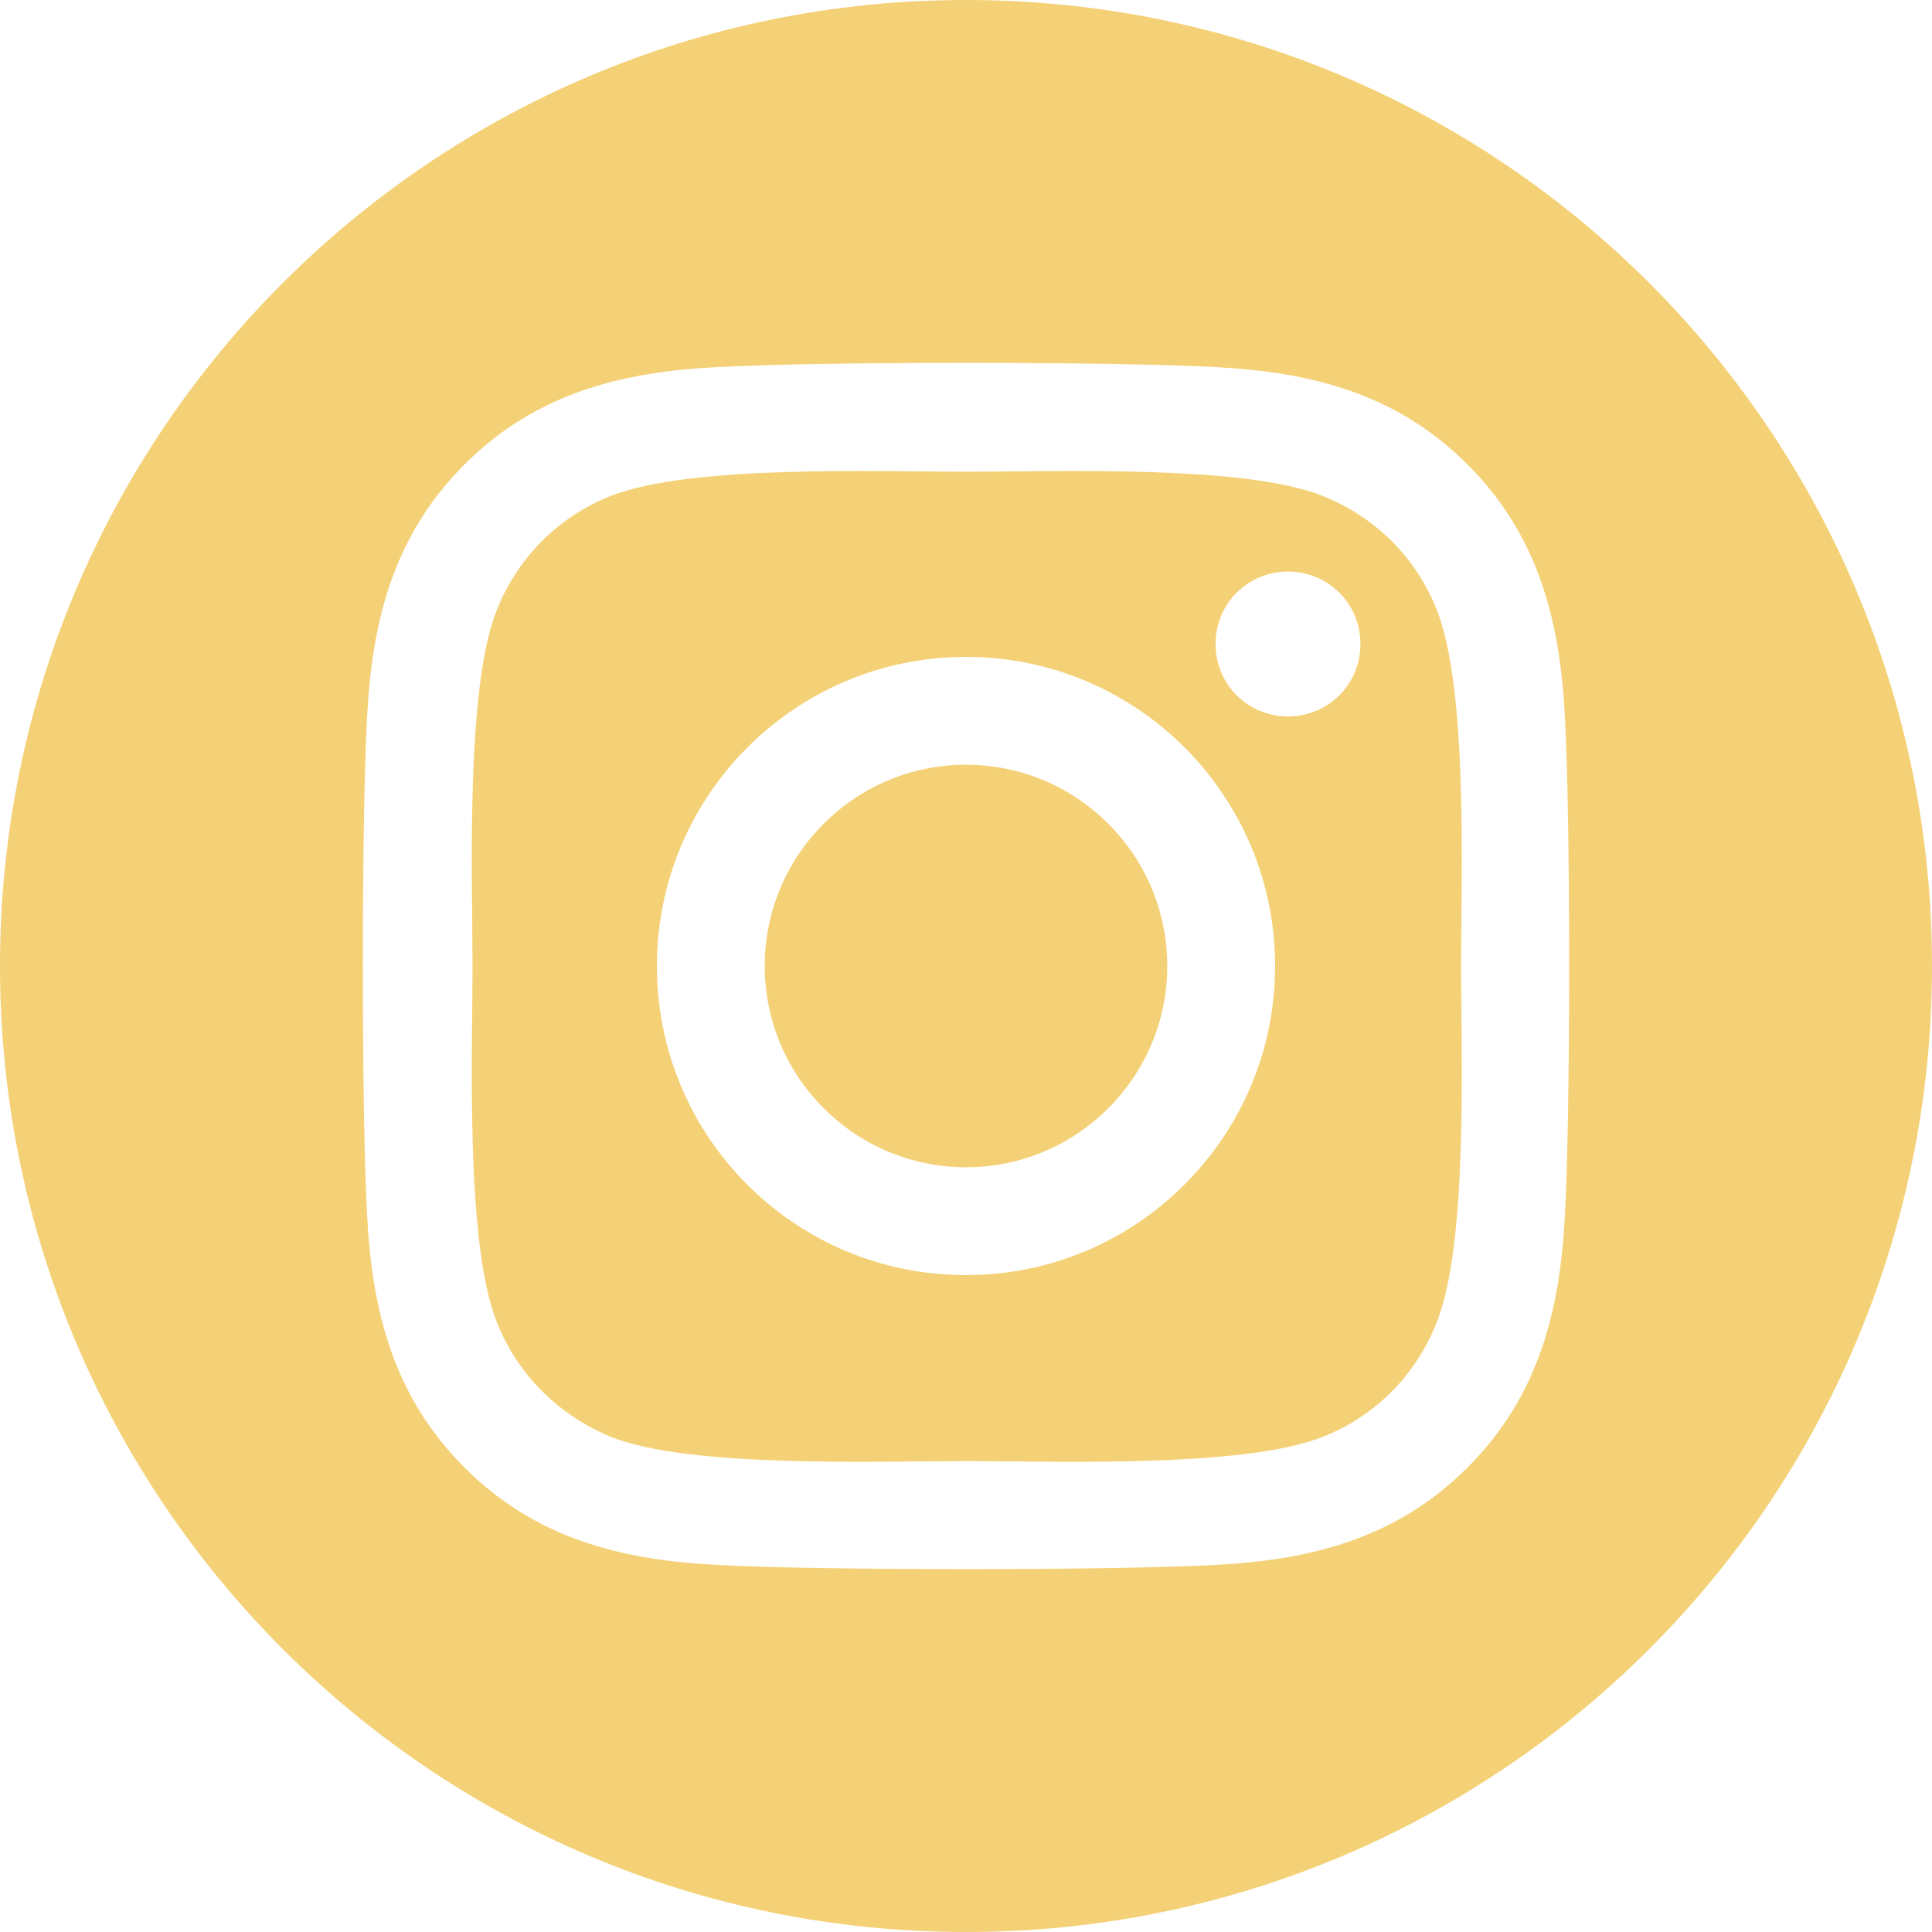 <?xml version="1.0" encoding="UTF-8"?>
<svg  xmlns="http://www.w3.org/2000/svg" viewBox="0 0 24 24">
  <defs>
    <style>
      .cls-1 {
        fill: #f4d176;
      }
    </style>
  </defs>
  <g id="SVG">
    <g>
      <path class="cls-1" d="M17.85,7.58c-.26-.66-.77-1.16-1.42-1.42-.98-.39-3.33-.3-4.42-.3s-3.43-.09-4.42.3c-.66.26-1.16.77-1.42,1.42-.39.98-.3,3.33-.3,4.42s-.09,3.43.3,4.42c.26.66.77,1.16,1.42,1.43.98.39,3.33.3,4.42.3s3.43.09,4.42-.3c.66-.26,1.16-.77,1.42-1.43.39-.98.3-3.33.3-4.42s.09-3.43-.3-4.42ZM12,15.84c-2.13,0-3.84-1.72-3.84-3.84s1.72-3.84,3.84-3.84,3.84,1.72,3.84,3.84-1.72,3.84-3.84,3.84ZM16,8.9c-.5,0-.9-.4-.9-.9s.4-.9.9-.9.9.4.9.9-.4.9-.9.9Z"/>
      <path class="cls-1" d="M12,9.5c-1.38,0-2.5,1.12-2.5,2.5s1.12,2.5,2.5,2.5,2.5-1.12,2.5-2.5-1.12-2.5-2.5-2.5Z"/>
      <path class="cls-1" d="M12,0C5.37,0,0,5.37,0,12s5.37,12,12,12,12-5.37,12-12S18.63,0,12,0ZM19.44,15.09c-.06,1.2-.33,2.26-1.21,3.14-.88.88-1.94,1.15-3.14,1.21-1.24.07-4.95.07-6.18,0-1.2-.06-2.26-.33-3.14-1.21s-1.15-1.94-1.21-3.14c-.07-1.24-.07-4.95,0-6.18.06-1.2.33-2.26,1.21-3.14.88-.88,1.94-1.15,3.14-1.21,1.24-.07,4.95-.07,6.18,0,1.2.06,2.26.33,3.14,1.21.88.88,1.15,1.94,1.21,3.14.07,1.24.07,4.94,0,6.18Z"/>
    </g>
  </g>
</svg>